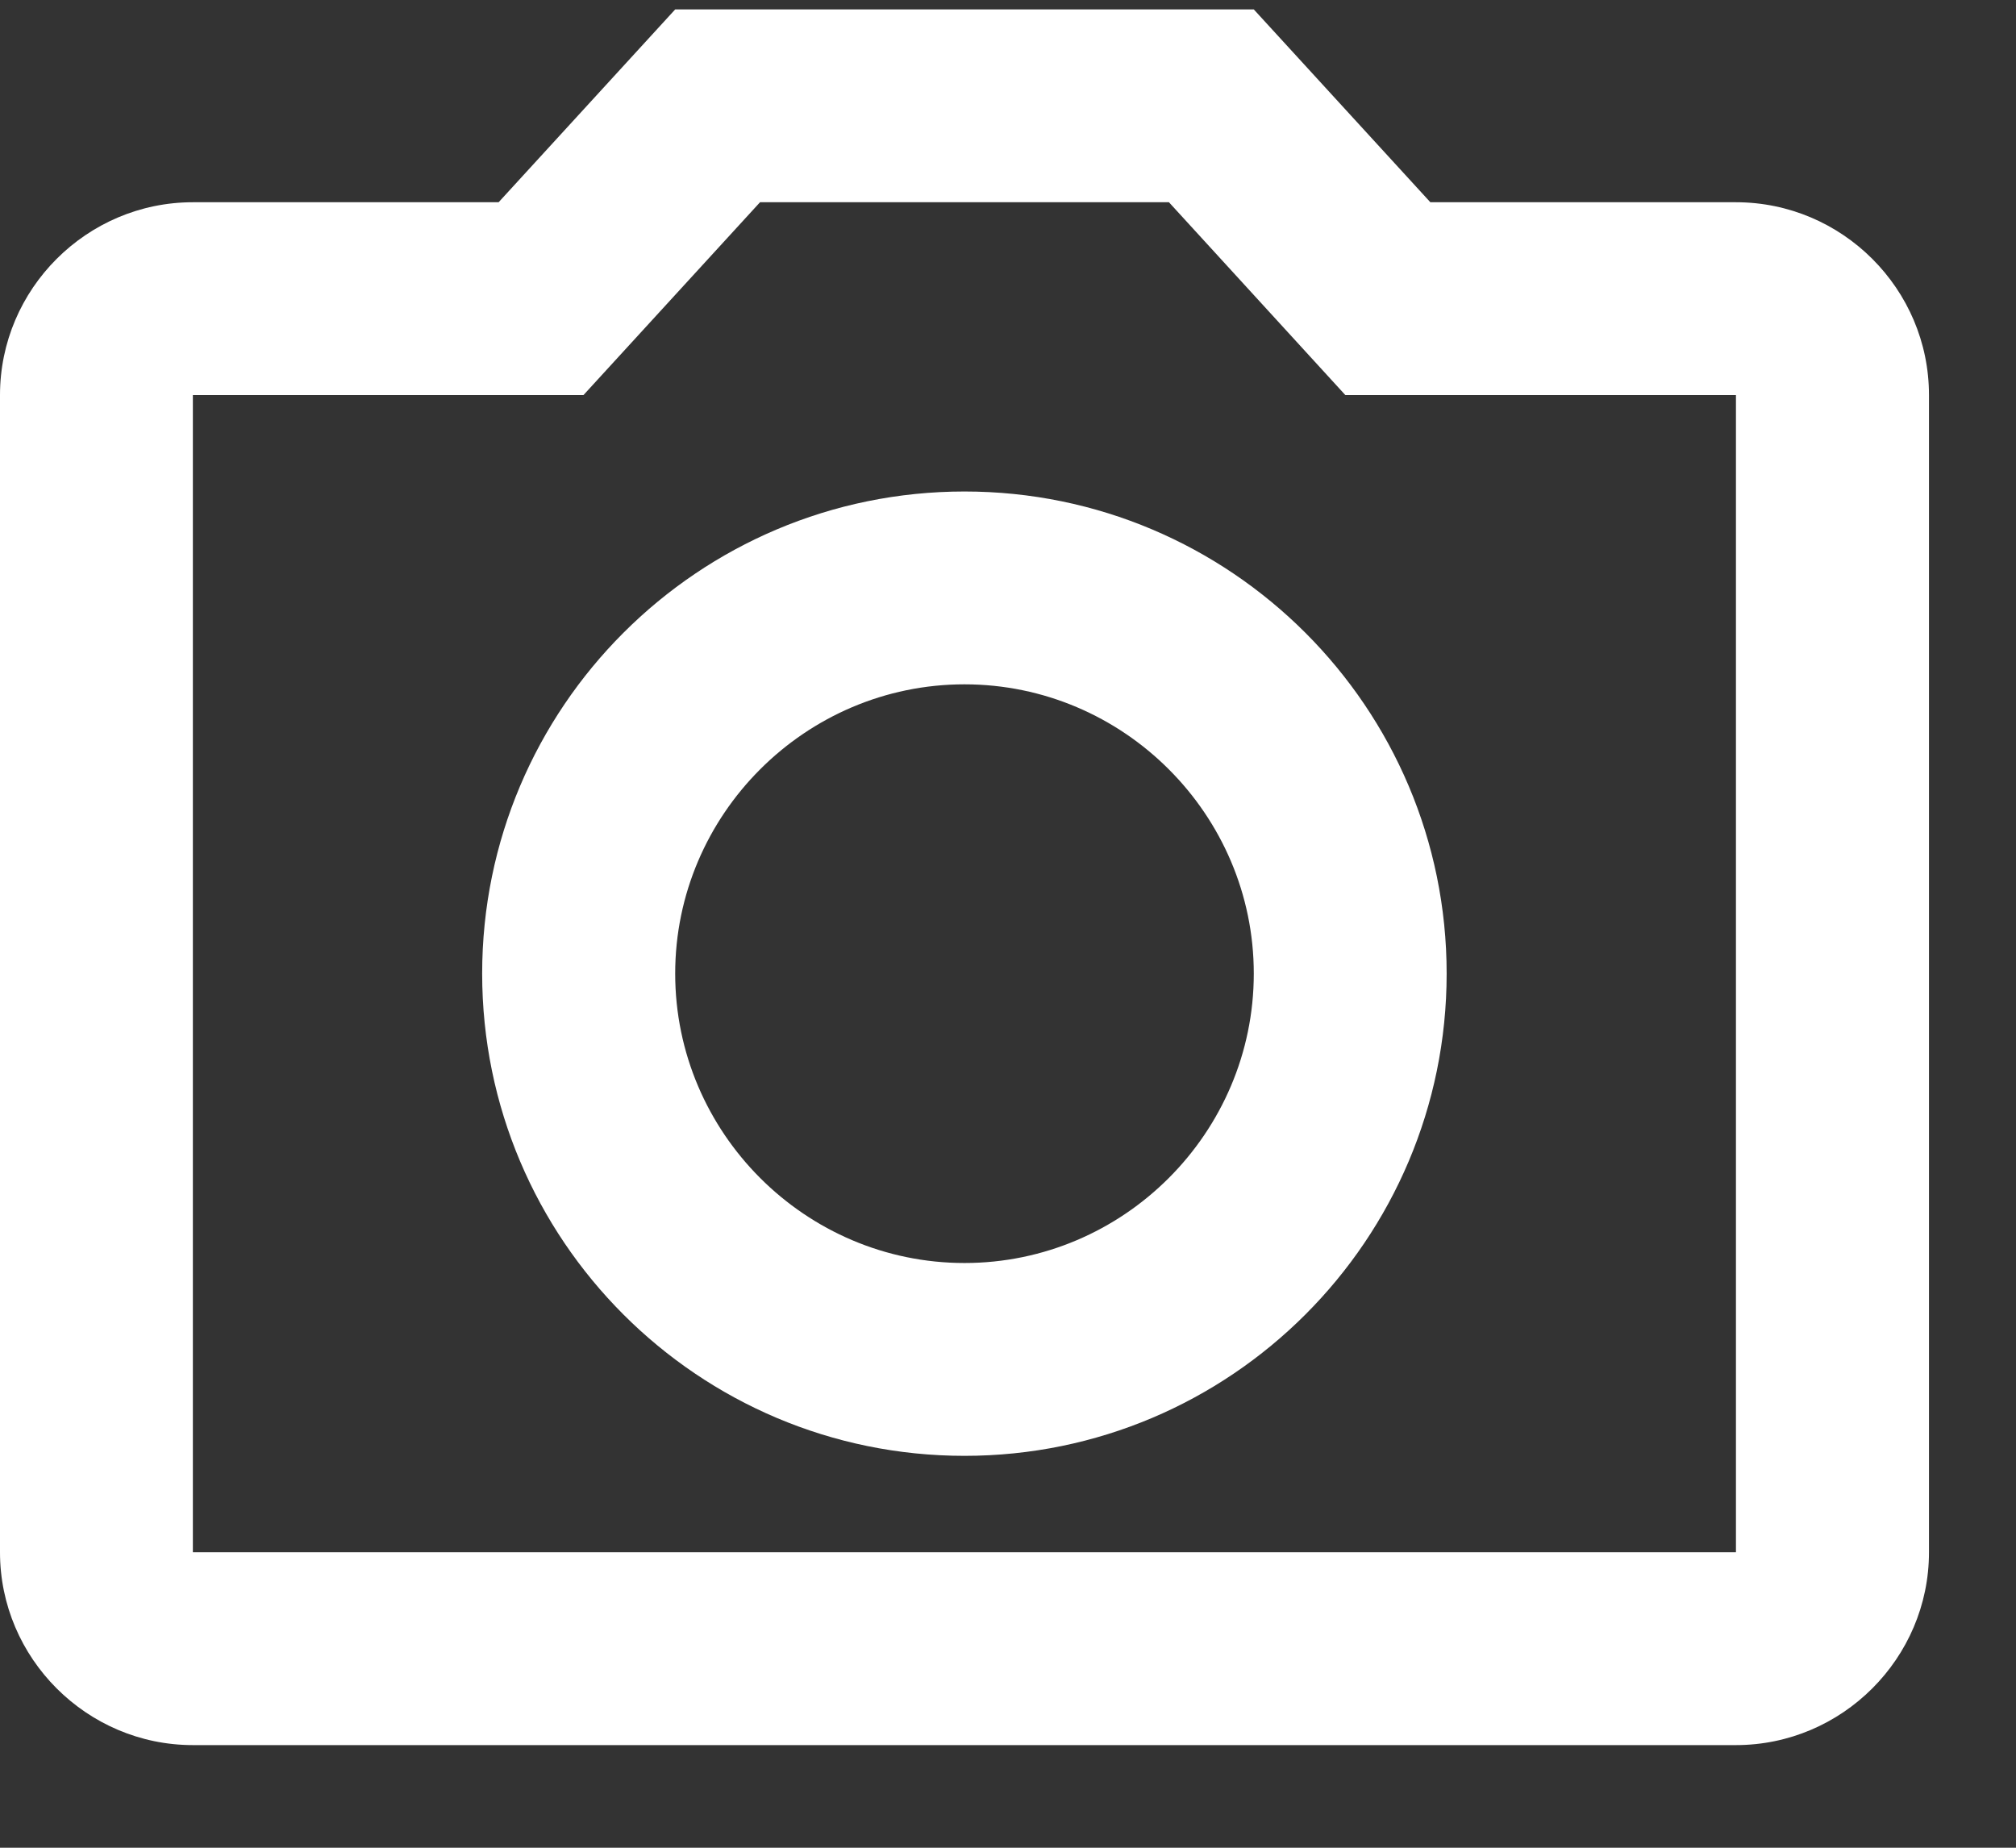 <svg width="12" height="11" viewBox="0 0 12 11" fill="none" xmlns="http://www.w3.org/2000/svg">
<rect x="0" y="0" width="12" height="11" fill="#333333" stroke="none"/>
<path d="M10.333 1.204H8.514L7.463 0.056H4.019L2.968 1.204H1.148C0.517 1.204 0 1.72 0 2.352V9.241C0 9.872 0.517 10.389 1.148 10.389H10.333C10.965 10.389 11.482 9.872 11.482 9.241V2.352C11.482 1.72 10.965 1.204 10.333 1.204ZM10.333 9.241H1.148V2.352H3.473L4.524 1.204H6.958L8.008 2.352H10.333V9.241ZM5.741 2.926C4.156 2.926 2.87 4.212 2.87 5.796C2.87 7.381 4.156 8.667 5.741 8.667C7.325 8.667 8.611 7.381 8.611 5.796C8.611 4.212 7.325 2.926 5.741 2.926ZM5.741 7.519C4.794 7.519 4.019 6.744 4.019 5.796C4.019 4.849 4.794 4.074 5.741 4.074C6.688 4.074 7.463 4.849 7.463 5.796C7.463 6.744 6.688 7.519 5.741 7.519Z" fill="white"/>
</svg>
